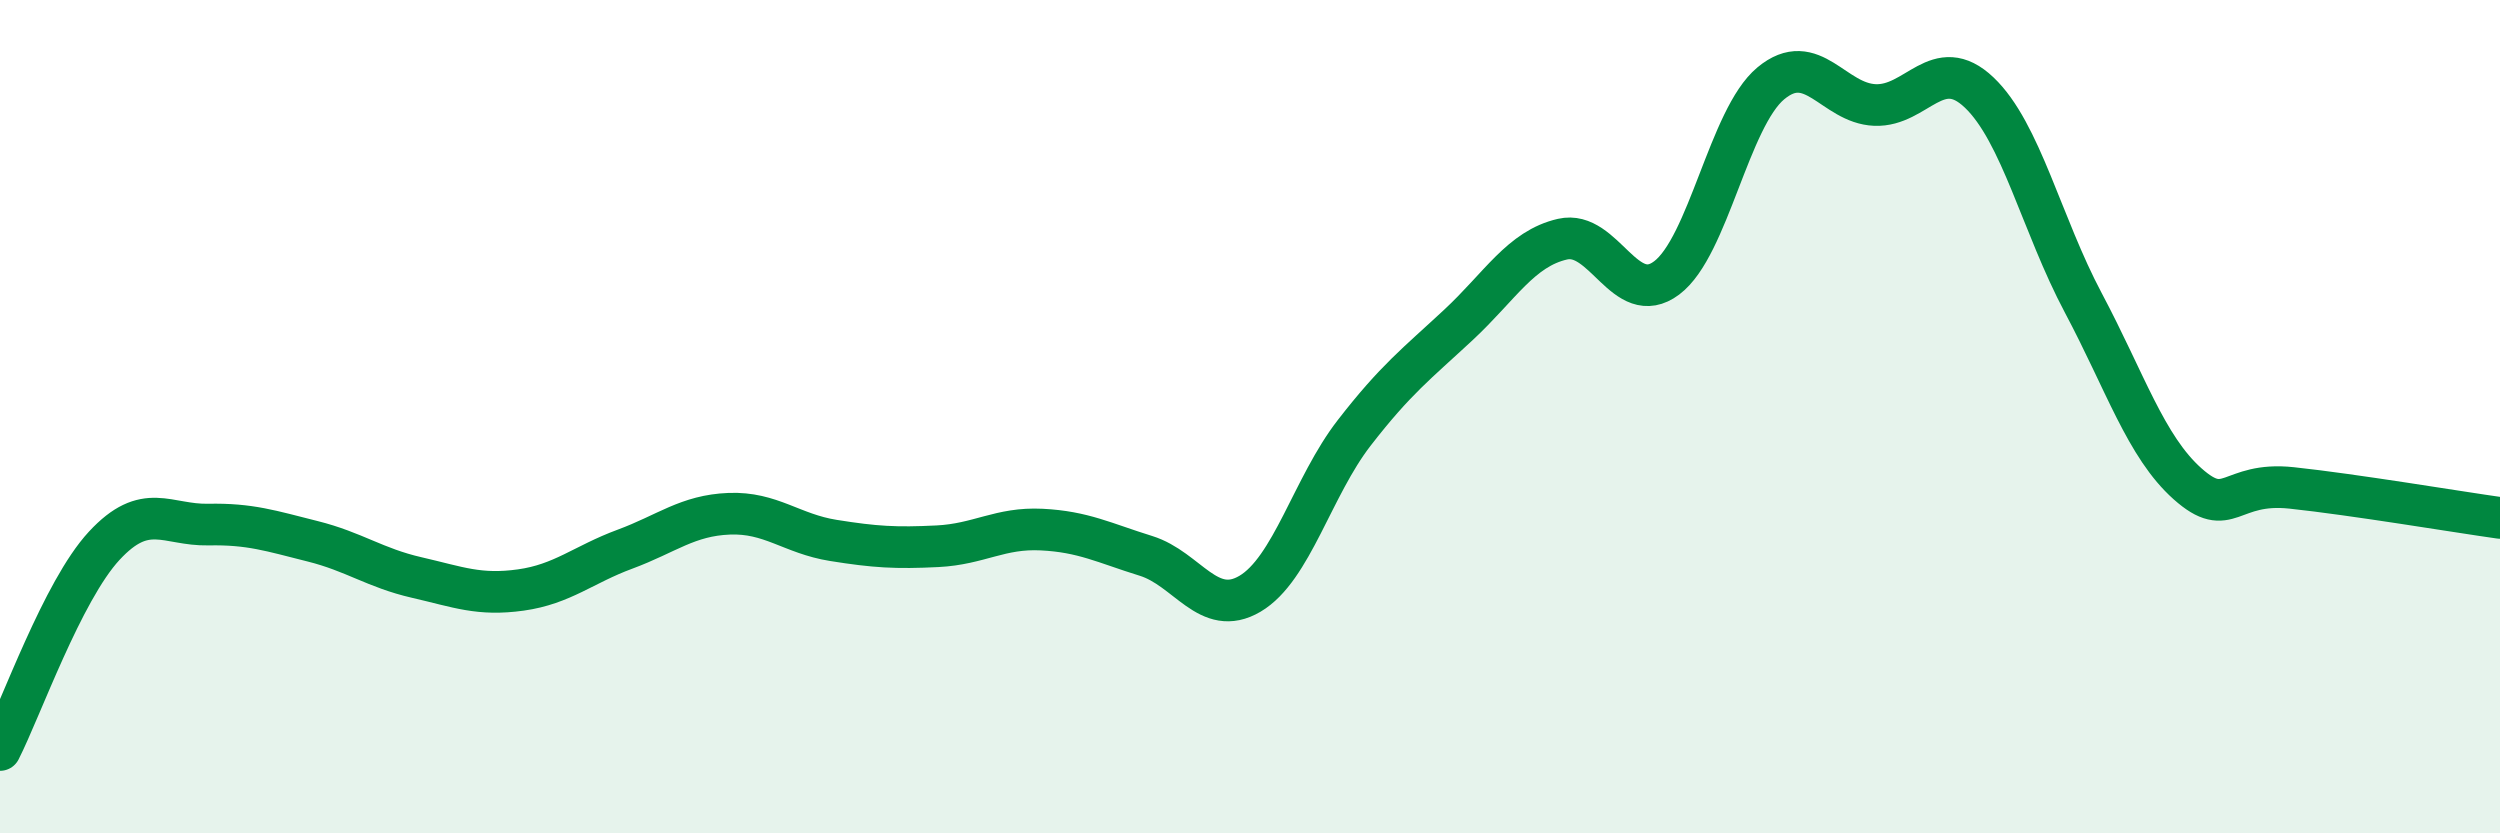 
    <svg width="60" height="20" viewBox="0 0 60 20" xmlns="http://www.w3.org/2000/svg">
      <path
        d="M 0,18 C 0.5,17.02 1.5,14.18 2.5,13.1 C 3.5,12.02 4,12.61 5,12.59 C 6,12.57 6.5,12.74 7.5,12.99 C 8.5,13.24 9,13.63 10,13.86 C 11,14.09 11.5,14.3 12.5,14.16 C 13.5,14.02 14,13.55 15,13.18 C 16,12.81 16.5,12.37 17.5,12.33 C 18.5,12.29 19,12.81 20,12.97 C 21,13.13 21.5,13.16 22.5,13.11 C 23.5,13.06 24,12.66 25,12.71 C 26,12.76 26.5,13.03 27.5,13.34 C 28.5,13.65 29,14.84 30,14.25 C 31,13.66 31.5,11.68 32.5,10.39 C 33.5,9.1 34,8.73 35,7.8 C 36,6.87 36.5,5.97 37.5,5.74 C 38.5,5.51 39,7.42 40,6.67 C 41,5.92 41.5,2.83 42.5,2 C 43.5,1.17 44,2.48 45,2.52 C 46,2.56 46.5,1.27 47.5,2.22 C 48.5,3.17 49,5.39 50,7.27 C 51,9.15 51.5,10.72 52.5,11.61 C 53.5,12.5 53.5,11.55 55,11.71 C 56.5,11.87 59,12.29 60,12.43L60 20L0 20Z"
        fill="#008740"
        opacity="0.1"
        stroke-linecap="round"
        stroke-linejoin="round"
      />
      <path
        d="M 0,18 C 0.5,17.02 1.5,14.18 2.5,13.1 C 3.5,12.02 4,12.61 5,12.59 C 6,12.57 6.5,12.74 7.5,12.99 C 8.5,13.24 9,13.63 10,13.86 C 11,14.09 11.5,14.3 12.5,14.16 C 13.5,14.02 14,13.55 15,13.18 C 16,12.81 16.5,12.37 17.5,12.33 C 18.5,12.29 19,12.81 20,12.97 C 21,13.13 21.5,13.16 22.5,13.11 C 23.5,13.06 24,12.66 25,12.71 C 26,12.76 26.5,13.03 27.5,13.34 C 28.5,13.65 29,14.84 30,14.25 C 31,13.66 31.5,11.68 32.5,10.39 C 33.5,9.1 34,8.73 35,7.8 C 36,6.87 36.5,5.97 37.5,5.74 C 38.5,5.51 39,7.42 40,6.67 C 41,5.92 41.5,2.83 42.5,2 C 43.5,1.17 44,2.48 45,2.52 C 46,2.56 46.5,1.27 47.5,2.22 C 48.5,3.17 49,5.39 50,7.27 C 51,9.15 51.5,10.72 52.5,11.61 C 53.5,12.5 53.5,11.55 55,11.71 C 56.5,11.87 59,12.29 60,12.43"
        stroke="#008740"
        stroke-width="1"
        fill="none"
        stroke-linecap="round"
        stroke-linejoin="round"
      />
    </svg>
  
